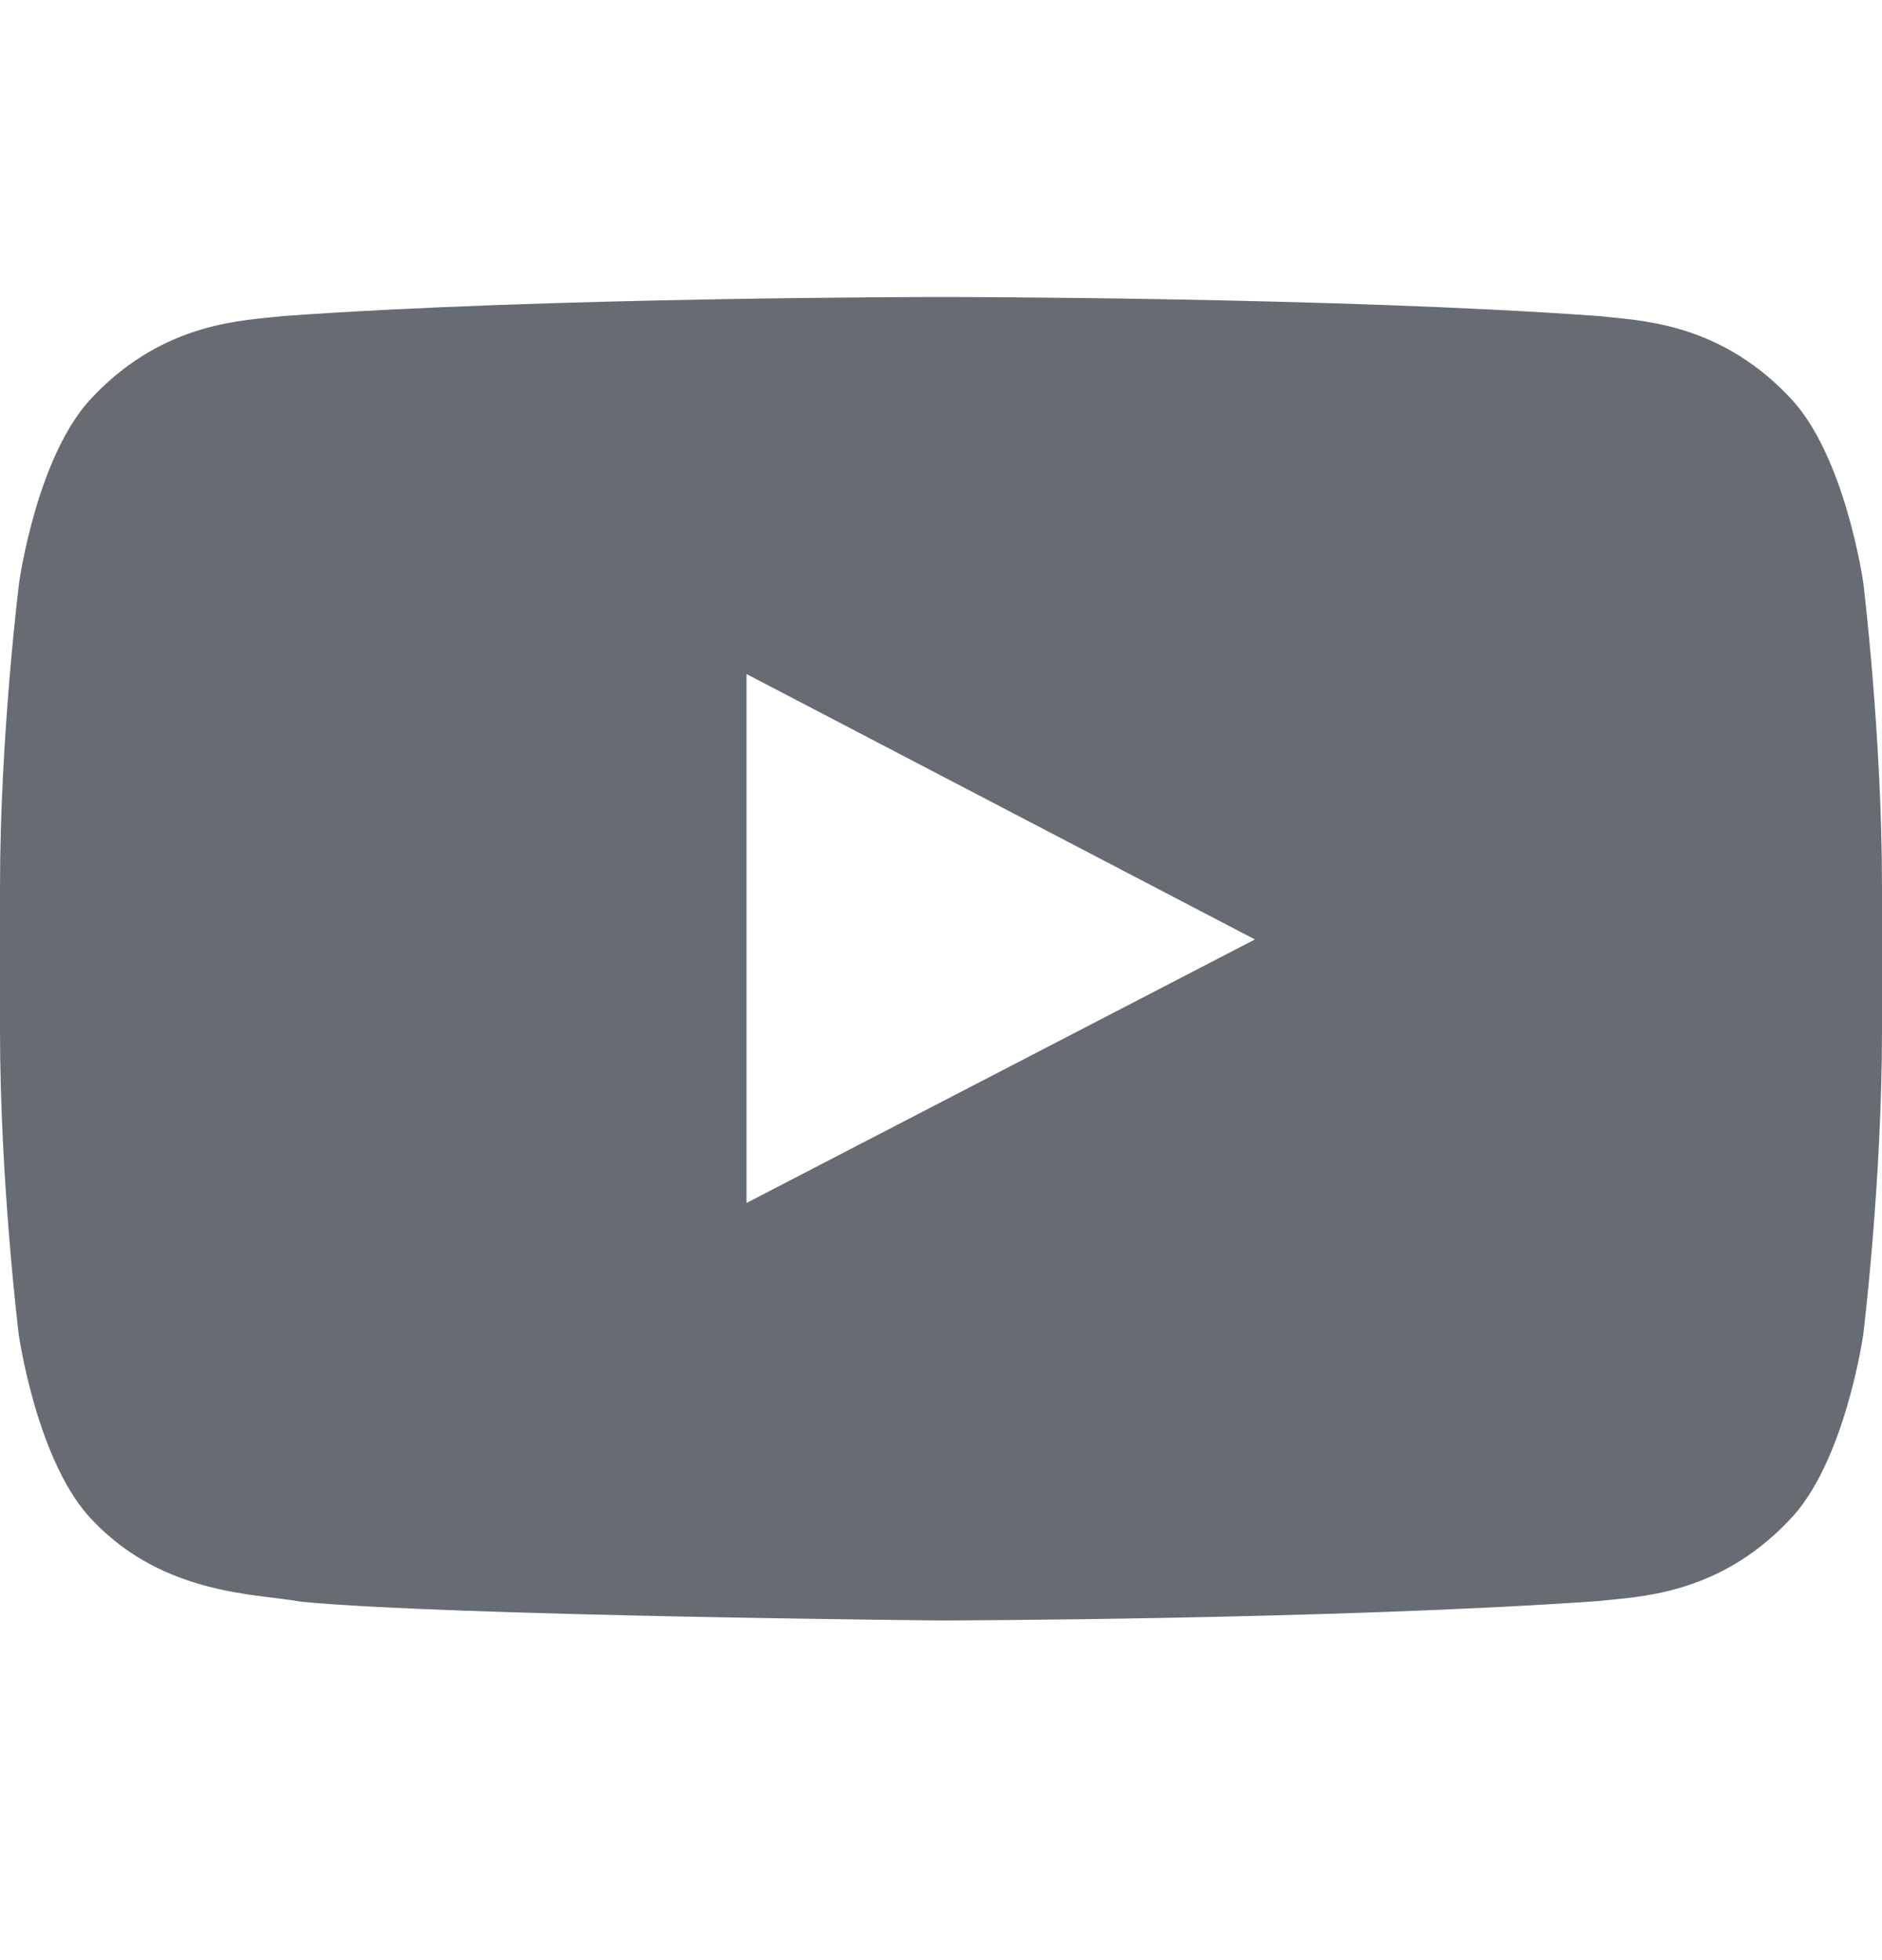 <svg width="24" height="25" viewBox="0 0 24 25" fill="none" xmlns="http://www.w3.org/2000/svg">
<path d="M23.761 7.43C23.761 7.43 23.527 5.776 22.805 5.049C21.891 4.093 20.869 4.088 20.4 4.032C17.044 3.788 12.005 3.788 12.005 3.788H11.995C11.995 3.788 6.956 3.788 3.6 4.032C3.131 4.088 2.109 4.093 1.195 5.049C0.473 5.776 0.244 7.43 0.244 7.43C0.244 7.43 0 9.376 0 11.316V13.135C0 15.076 0.239 17.021 0.239 17.021C0.239 17.021 0.473 18.676 1.191 19.402C2.105 20.358 3.305 20.326 3.839 20.429C5.761 20.611 12 20.668 12 20.668C12 20.668 17.044 20.658 20.4 20.419C20.869 20.363 21.891 20.358 22.805 19.402C23.527 18.676 23.761 17.021 23.761 17.021C23.761 17.021 24 15.08 24 13.135V11.316C24 9.376 23.761 7.43 23.761 7.43ZM9.52 15.343V8.597L16.003 11.982L9.52 15.343Z" fill="#676C73"/>
</svg>

